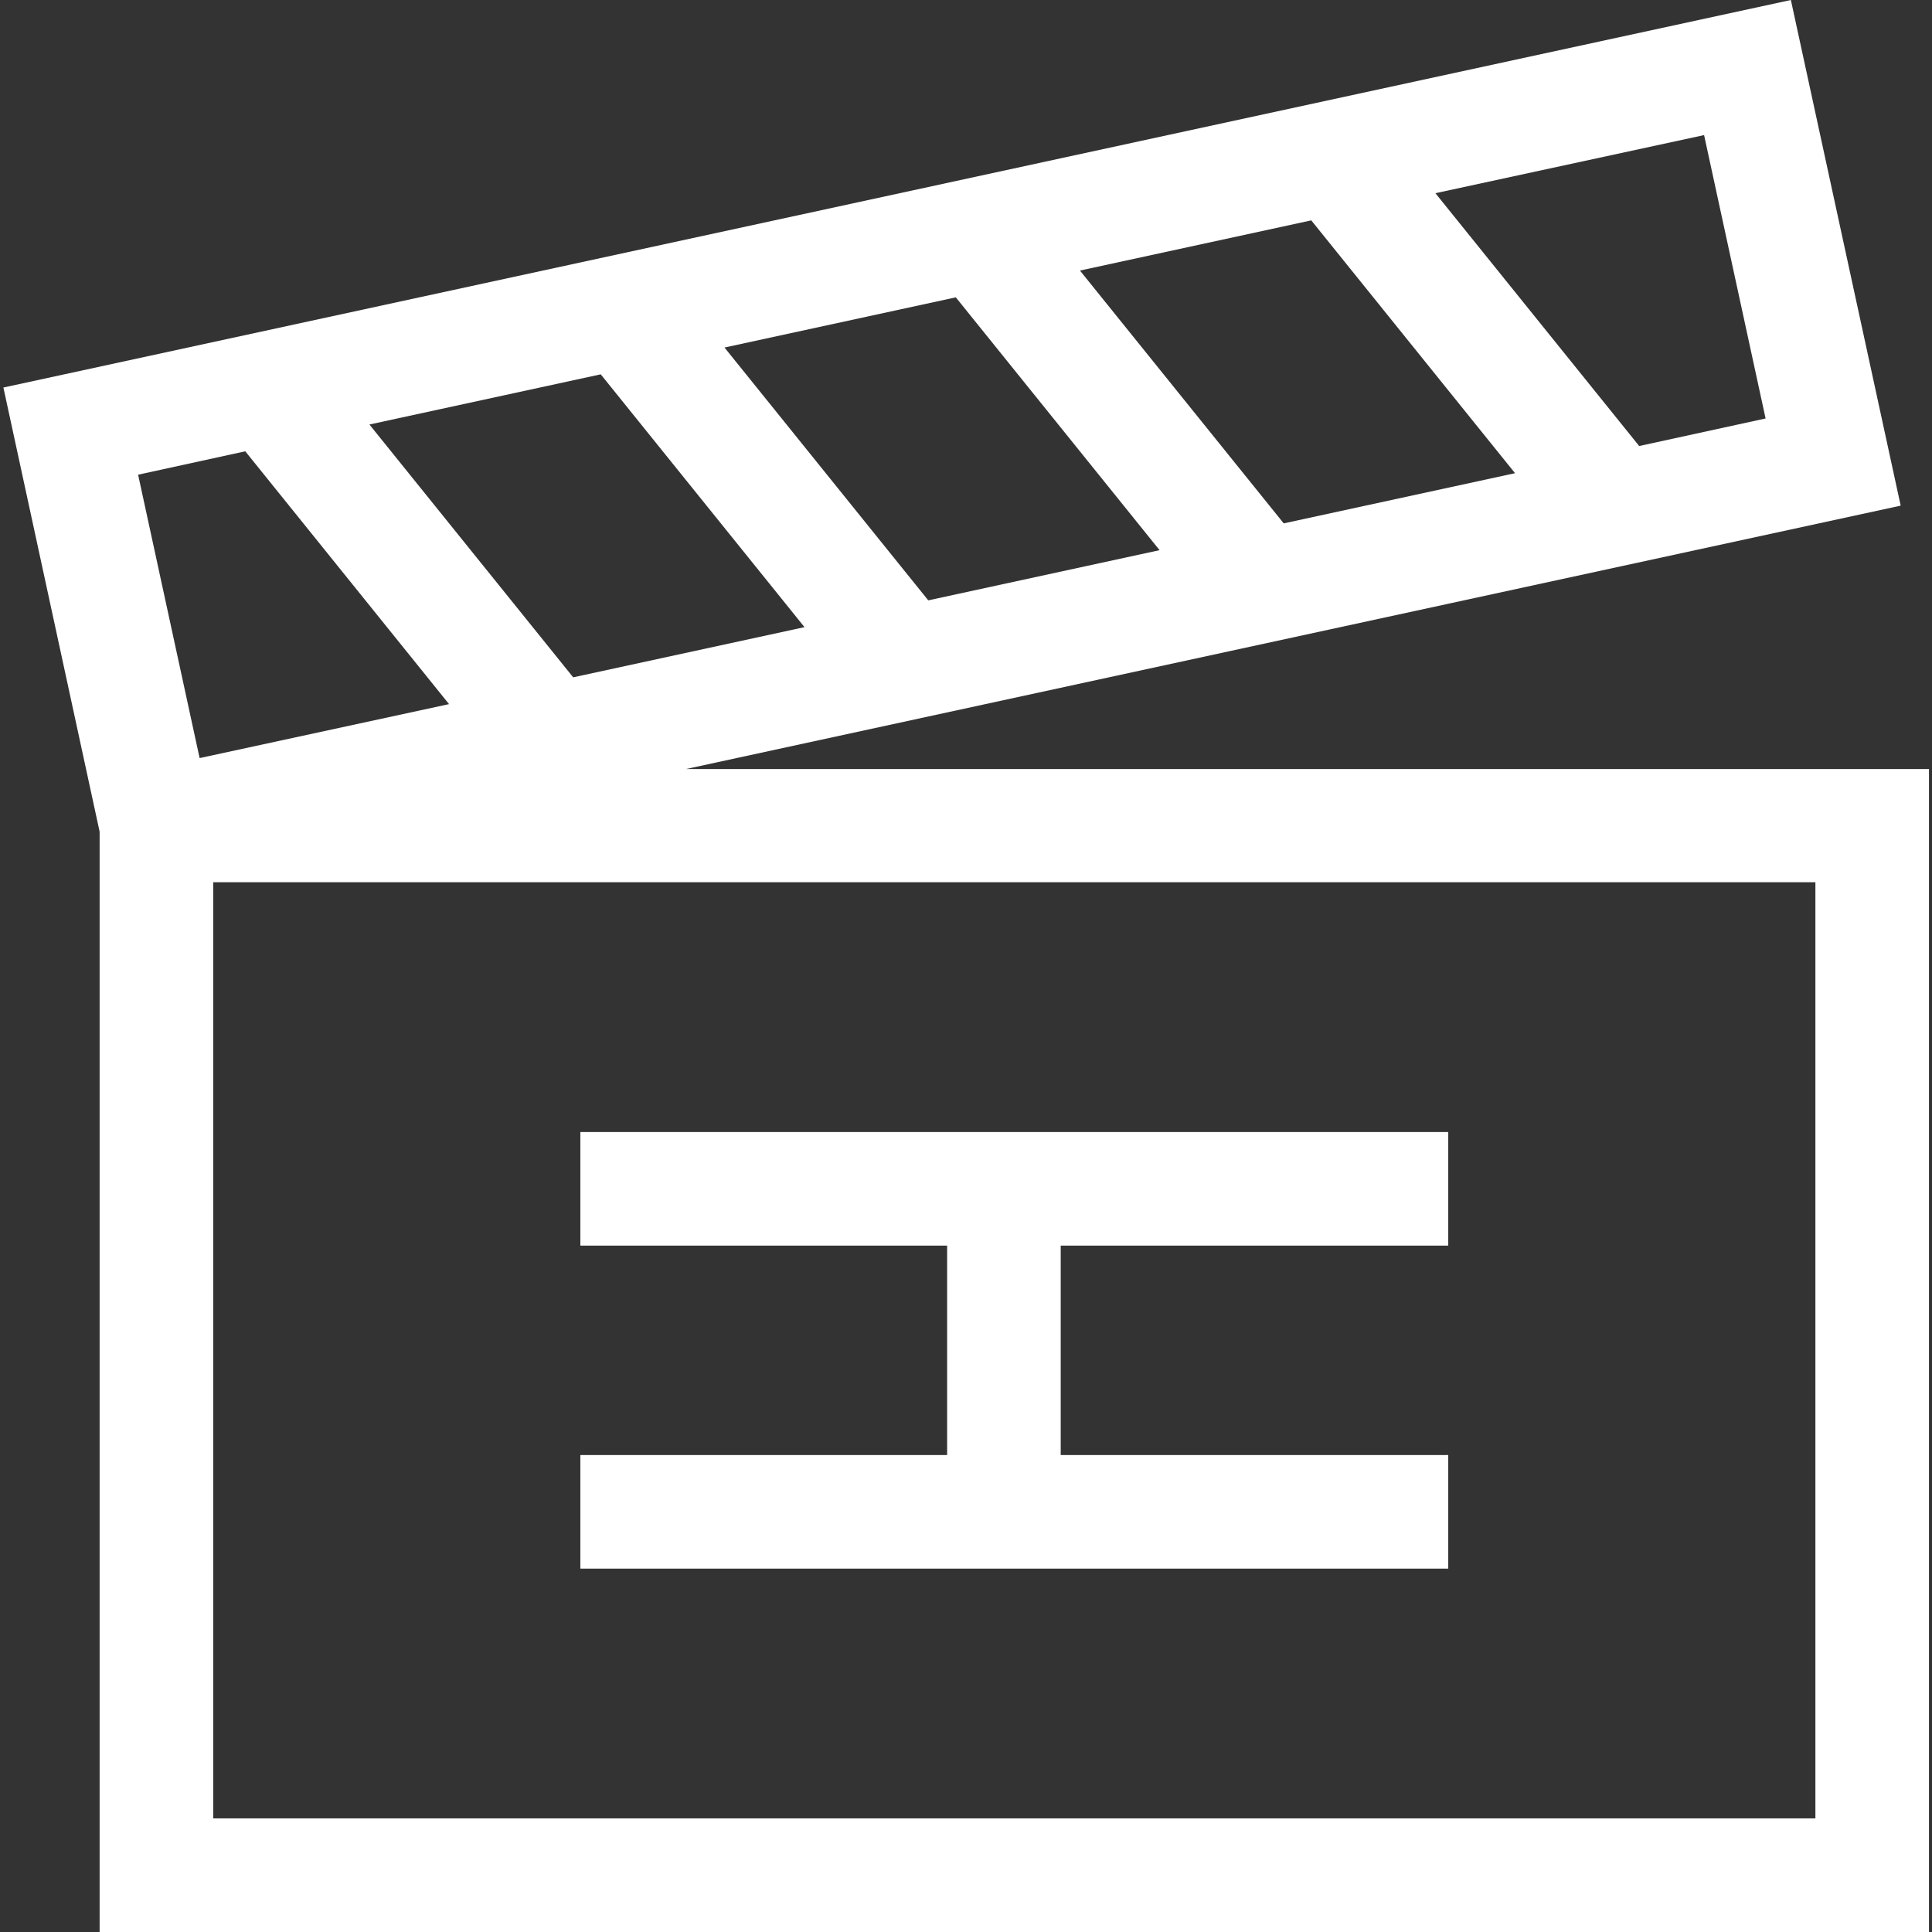 <svg viewBox="0 0 512 512" xmlns:xlink="http://www.w3.org/1999/xlink" version="1.1" xmlns="http://www.w3.org/2000/svg" id="Layer_1">
  
  <rect x="0" y="0" width="512" height="512" fill="#333333" stroke="none"/>
  
  <defs>
    <style>
      .st0 {
        fill: #fff;
      }
    </style>
  </defs>
  <path d="M181.8,203.8l321.9-69.8L474.6,0,.9,102.7l25.5,117.7v291.6h484.8V203.8H181.8ZM451.6,35.8l16.3,75.1-33.5,7.3-54-67,71.2-15.4ZM347.5,58.4l54,67-61.3,13.3-54-67,61.3-13.3ZM253.3,78.8l54,67-61.3,13.3-54-67,61.3-13.3ZM159.2,99.2l54,67-61.3,13.3-54-67,61.3-13.3ZM36.6,125.8l28.4-6.2,54,67-66.1,14.3-16.3-75.1ZM481,481.9H56.5v-248.1h424.6v248.1Z" class="st0"></path>
  <polygon points="383.8 330.1 383.8 300 153.8 300 153.8 330.1 251 330.1 251 385.6 153.8 385.6 153.8 415.7 383.8 415.7 383.8 385.6 281.1 385.6 281.1 330.1 383.8 330.1" class="st0"></polygon>
</svg>